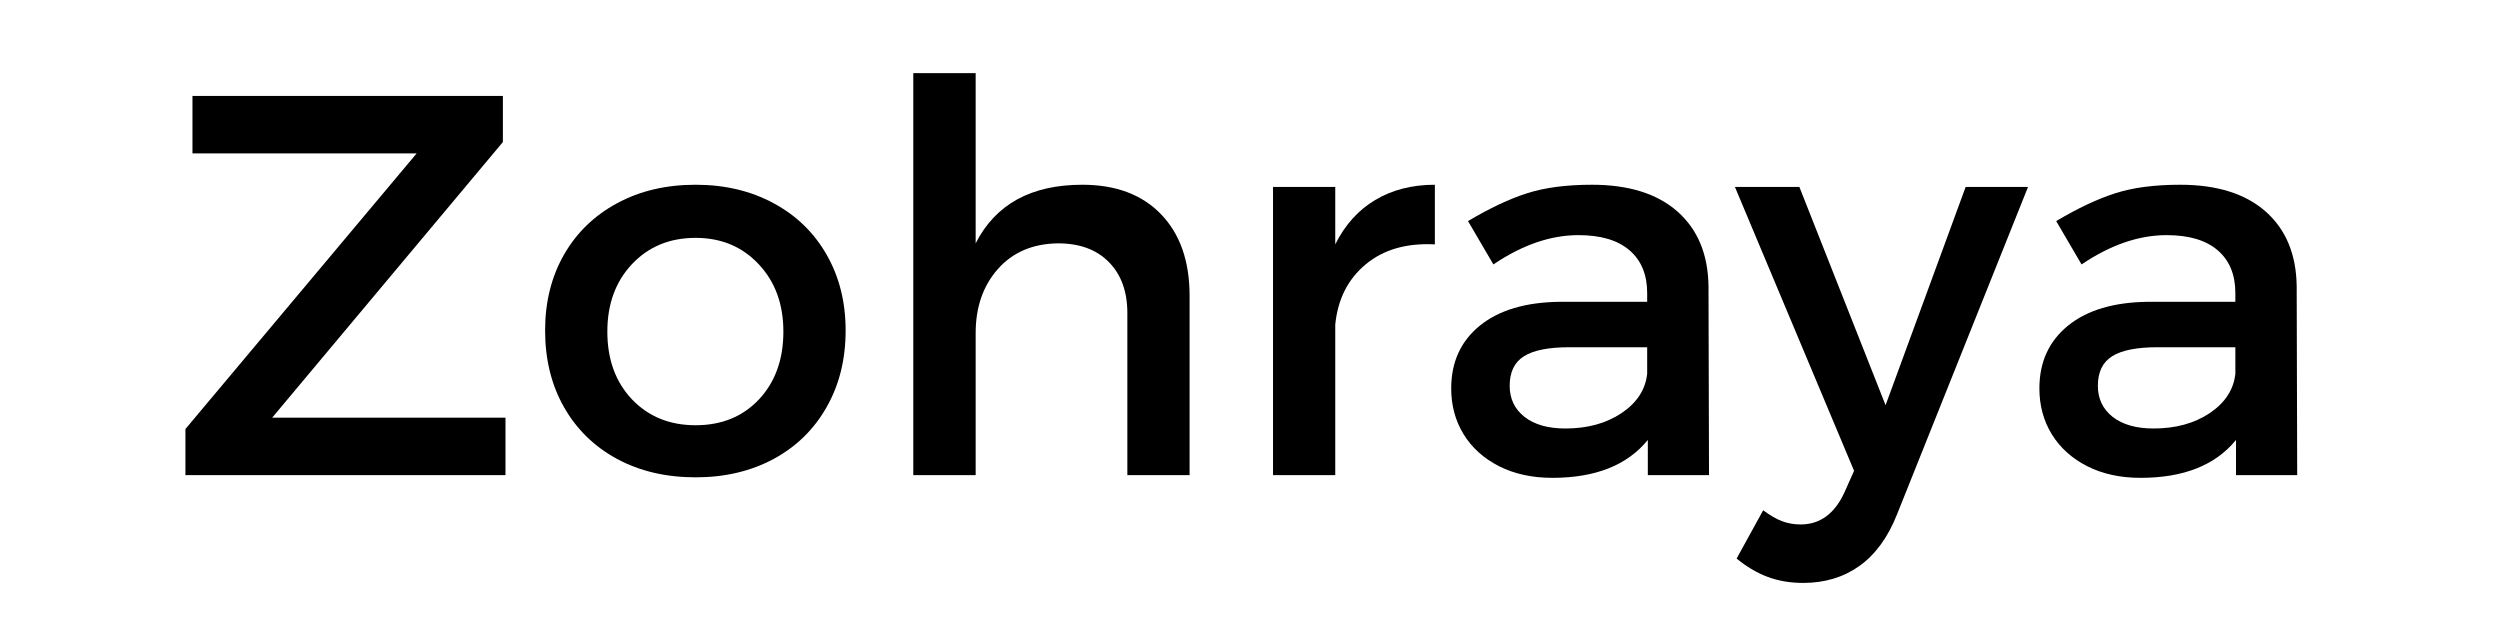 <svg version="1.0" preserveAspectRatio="xMidYMid meet" height="100" viewBox="0 0 300 75" zoomAndPan="magnify" width="400" xmlns:xlink="http://www.w3.org/1999/xlink" xmlns="http://www.w3.org/2000/svg"><defs><g></g></defs><rect fill-opacity="1" height="90" y="-7.5" fill="#ffffff" width="360" x="-30"></rect><rect fill-opacity="1" height="90" y="-7.5" fill="#ffffff" width="360" x="-30"></rect><g fill-opacity="1" fill="#000000"><g transform="translate(19.846, 57.013)"><g><path d="M 3.25 -38.609 L 3.25 -45.5 L 40.5 -45.5 L 40.5 -39.969 L 12.812 -6.891 L 40.812 -6.891 L 40.812 0 L 2.406 0 L 2.406 -5.531 L 30.156 -38.609 Z M 3.25 -38.609"></path></g></g></g><g fill-opacity="1" fill="#000000"><g transform="translate(63.131, 57.013)"><g><path d="M 20.344 -34.844 C 23.852 -34.844 26.973 -34.102 29.703 -32.625 C 32.43 -31.156 34.551 -29.098 36.062 -26.453 C 37.582 -23.805 38.344 -20.773 38.344 -17.359 C 38.344 -13.891 37.582 -10.82 36.062 -8.156 C 34.551 -5.488 32.43 -3.414 29.703 -1.938 C 26.973 -0.469 23.852 0.266 20.344 0.266 C 16.789 0.266 13.648 -0.469 10.922 -1.938 C 8.191 -3.414 6.066 -5.488 4.547 -8.156 C 3.035 -10.82 2.281 -13.891 2.281 -17.359 C 2.281 -20.773 3.035 -23.805 4.547 -26.453 C 6.066 -29.098 8.191 -31.156 10.922 -32.625 C 13.648 -34.102 16.789 -34.844 20.344 -34.844 Z M 20.344 -28.469 C 17.227 -28.469 14.68 -27.414 12.703 -25.312 C 10.734 -23.219 9.75 -20.52 9.75 -17.219 C 9.75 -13.883 10.734 -11.176 12.703 -9.094 C 14.68 -7.02 17.227 -5.984 20.344 -5.984 C 23.469 -5.984 26.004 -7.02 27.953 -9.094 C 29.898 -11.176 30.875 -13.883 30.875 -17.219 C 30.875 -20.52 29.883 -23.219 27.906 -25.312 C 25.938 -27.414 23.414 -28.469 20.344 -28.469 Z M 20.344 -28.469"></path></g></g></g><g fill-opacity="1" fill="#000000"><g transform="translate(103.751, 57.013)"><g><path d="M 26.125 -34.844 C 30.156 -34.844 33.305 -33.66 35.578 -31.297 C 37.859 -28.93 39 -25.672 39 -21.516 L 39 0 L 31.531 0 L 31.531 -19.438 C 31.531 -22.031 30.789 -24.07 29.312 -25.562 C 27.844 -27.062 25.805 -27.812 23.203 -27.812 C 20.172 -27.77 17.766 -26.738 15.984 -24.719 C 14.211 -22.707 13.328 -20.145 13.328 -17.031 L 13.328 0 L 5.844 0 L 5.844 -48.234 L 13.328 -48.234 L 13.328 -27.812 C 15.711 -32.5 19.977 -34.844 26.125 -34.844 Z M 26.125 -34.844"></path></g></g></g><g fill-opacity="1" fill="#000000"><g transform="translate(147.231, 57.013)"><g><path d="M 13 -27.688 C 14.164 -30.031 15.766 -31.805 17.797 -33.016 C 19.836 -34.234 22.223 -34.844 24.953 -34.844 L 24.953 -27.688 C 21.535 -27.863 18.766 -27.062 16.641 -25.281 C 14.516 -23.508 13.301 -21.102 13 -18.062 L 13 0 L 5.531 0 L 5.531 -34.578 L 13 -34.578 Z M 13 -27.688"></path></g></g></g><g fill-opacity="1" fill="#000000"><g transform="translate(171.473, 57.013)"><g><path d="M 33.609 0 L 26.266 0 L 26.266 -4.219 C 23.797 -1.188 19.977 0.328 14.812 0.328 C 12.395 0.328 10.266 -0.133 8.422 -1.062 C 6.578 -2 5.156 -3.281 4.156 -4.906 C 3.164 -6.531 2.672 -8.363 2.672 -10.406 C 2.672 -13.562 3.816 -16.07 6.109 -17.938 C 8.41 -19.801 11.617 -20.754 15.734 -20.797 L 26.188 -20.797 L 26.188 -21.844 C 26.188 -24.051 25.484 -25.758 24.078 -26.969 C 22.672 -28.188 20.625 -28.797 17.938 -28.797 C 14.602 -28.797 11.203 -27.625 7.734 -25.281 L 4.688 -30.484 C 7.32 -32.047 9.691 -33.16 11.797 -33.828 C 13.898 -34.504 16.488 -34.844 19.562 -34.844 C 23.977 -34.844 27.398 -33.77 29.828 -31.625 C 32.254 -29.477 33.492 -26.5 33.547 -22.688 Z M 16.375 -5.594 C 19.02 -5.594 21.266 -6.207 23.109 -7.438 C 24.953 -8.676 25.977 -10.25 26.188 -12.156 L 26.188 -15.344 L 16.828 -15.344 C 14.359 -15.344 12.551 -14.984 11.406 -14.266 C 10.258 -13.547 9.688 -12.363 9.688 -10.719 C 9.688 -9.164 10.281 -7.922 11.469 -6.984 C 12.664 -6.055 14.301 -5.594 16.375 -5.594 Z M 16.375 -5.594"></path></g></g></g><g fill-opacity="1" fill="#000000"><g transform="translate(208.519, 57.013)"><g><path d="M 19.109 4.75 C 18.023 7.477 16.531 9.523 14.625 10.891 C 12.719 12.254 10.461 12.938 7.859 12.938 C 6.305 12.938 4.891 12.695 3.609 12.219 C 2.328 11.738 1.082 11.004 -0.125 10.016 L 3.062 4.219 C 3.883 4.832 4.641 5.27 5.328 5.531 C 6.023 5.789 6.766 5.922 7.547 5.922 C 9.879 5.922 11.633 4.641 12.812 2.078 L 13.969 -0.516 L -0.328 -34.578 L 7.406 -34.578 L 17.75 -8.391 L 27.359 -34.578 L 34.844 -34.578 Z M 19.109 4.75"></path></g></g></g><g fill-opacity="1" fill="#000000"><g transform="translate(242.055, 57.013)"><g><path d="M 33.609 0 L 26.266 0 L 26.266 -4.219 C 23.797 -1.188 19.977 0.328 14.812 0.328 C 12.395 0.328 10.266 -0.133 8.422 -1.062 C 6.578 -2 5.156 -3.281 4.156 -4.906 C 3.164 -6.531 2.672 -8.363 2.672 -10.406 C 2.672 -13.562 3.816 -16.07 6.109 -17.938 C 8.41 -19.801 11.617 -20.754 15.734 -20.797 L 26.188 -20.797 L 26.188 -21.844 C 26.188 -24.051 25.484 -25.758 24.078 -26.969 C 22.672 -28.188 20.625 -28.797 17.938 -28.797 C 14.602 -28.797 11.203 -27.625 7.734 -25.281 L 4.688 -30.484 C 7.32 -32.047 9.691 -33.16 11.797 -33.828 C 13.898 -34.504 16.488 -34.844 19.562 -34.844 C 23.977 -34.844 27.398 -33.77 29.828 -31.625 C 32.254 -29.477 33.492 -26.5 33.547 -22.688 Z M 16.375 -5.594 C 19.02 -5.594 21.266 -6.207 23.109 -7.438 C 24.953 -8.676 25.977 -10.25 26.188 -12.156 L 26.188 -15.344 L 16.828 -15.344 C 14.359 -15.344 12.551 -14.984 11.406 -14.266 C 10.258 -13.547 9.688 -12.363 9.688 -10.719 C 9.688 -9.164 10.281 -7.922 11.469 -6.984 C 12.664 -6.055 14.301 -5.594 16.375 -5.594 Z M 16.375 -5.594"></path></g></g></g></svg>